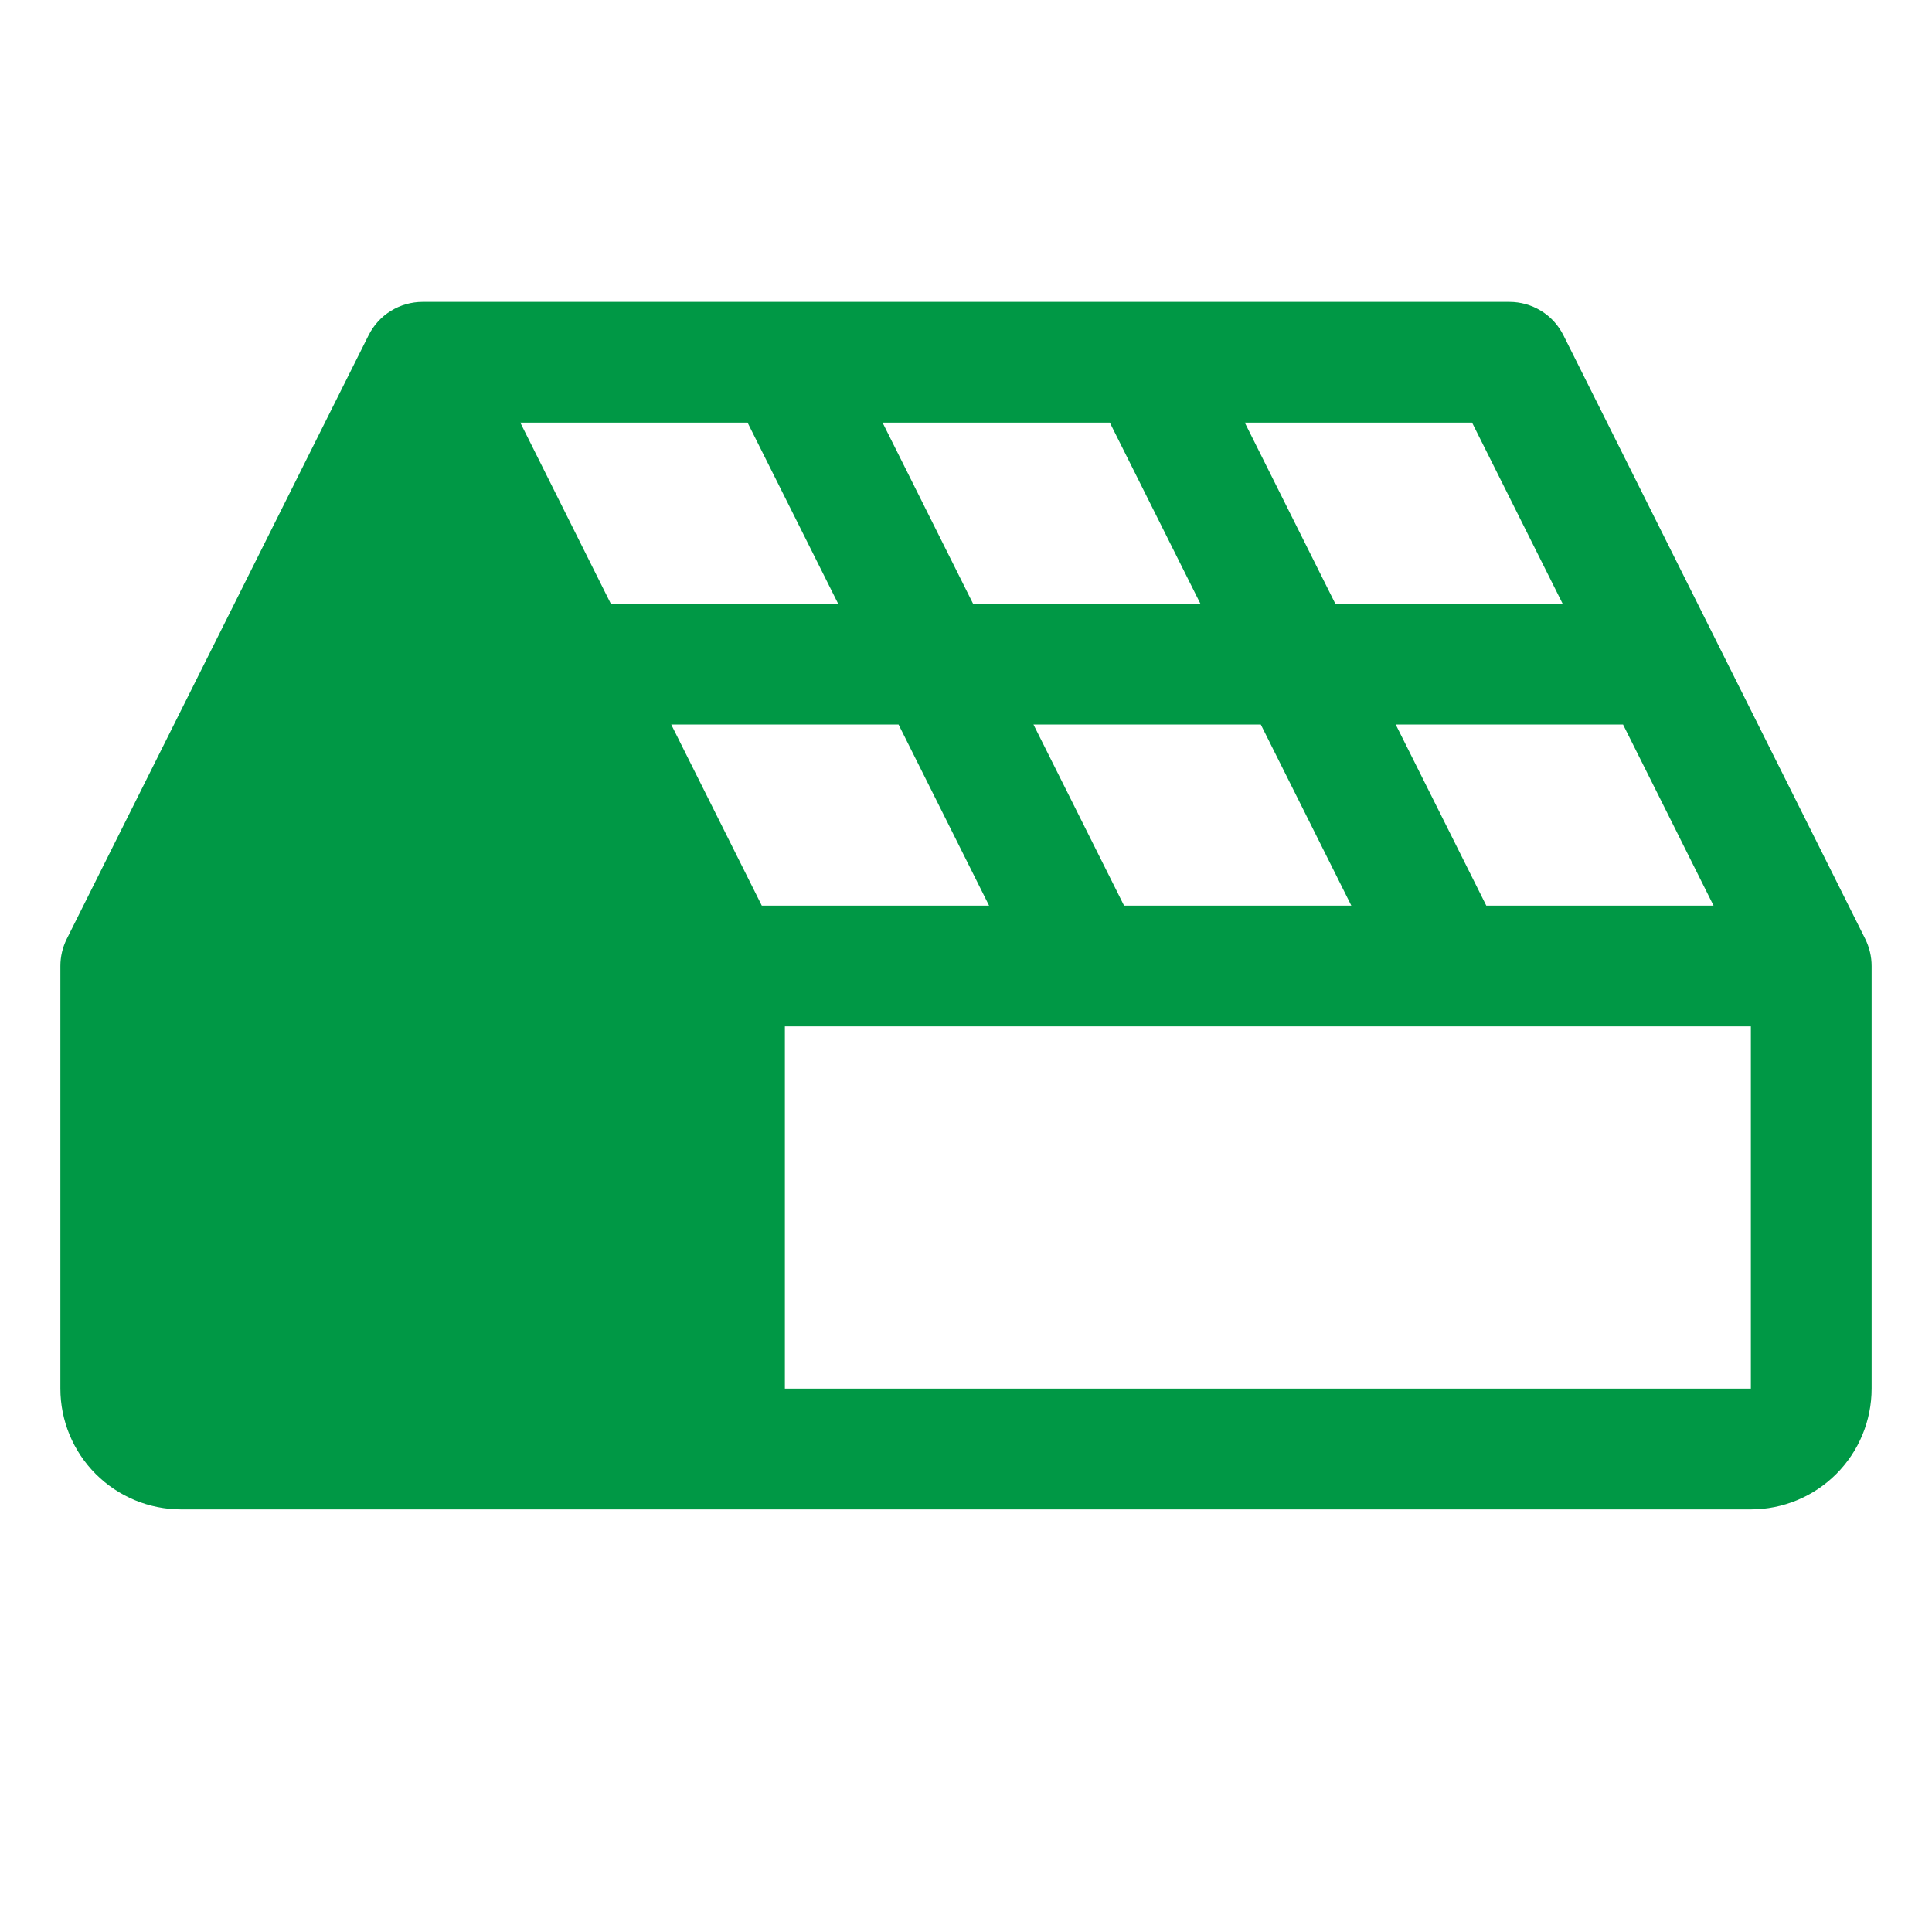 <svg xmlns="http://www.w3.org/2000/svg" fill="none" viewBox="0 0 36 36" height="36" width="36">
<path fill="#009845" d="M34.757 17.497L29.132 6.247C29.038 6.06 28.895 5.902 28.717 5.793C28.539 5.683 28.334 5.625 28.125 5.625H7.875C7.666 5.625 7.461 5.683 7.283 5.793C7.105 5.902 6.962 6.06 6.868 6.247L1.243 17.497C1.166 17.653 1.125 17.825 1.125 18V25.875C1.125 26.472 1.362 27.044 1.784 27.466C2.206 27.888 2.778 28.125 3.375 28.125H32.625C33.222 28.125 33.794 27.888 34.216 27.466C34.638 27.044 34.875 26.472 34.875 25.875V18C34.875 17.825 34.834 17.653 34.757 17.497ZM13.93 7.875L15.618 11.25H11.382L9.695 7.875H13.93ZM20.68 7.875L22.368 11.25H18.132L16.445 7.875H20.68ZM14.195 16.875L12.507 13.5H16.743L18.43 16.875H14.195ZM20.945 16.875L19.257 13.5H23.493L25.18 16.875H20.945ZM27.695 16.875L26.007 13.5H30.243L31.93 16.875H27.695ZM29.118 11.25H24.882L23.195 7.875H27.43L29.118 11.25ZM14.625 25.875V19.125H32.625V25.875H14.625Z"></path>
</svg>
